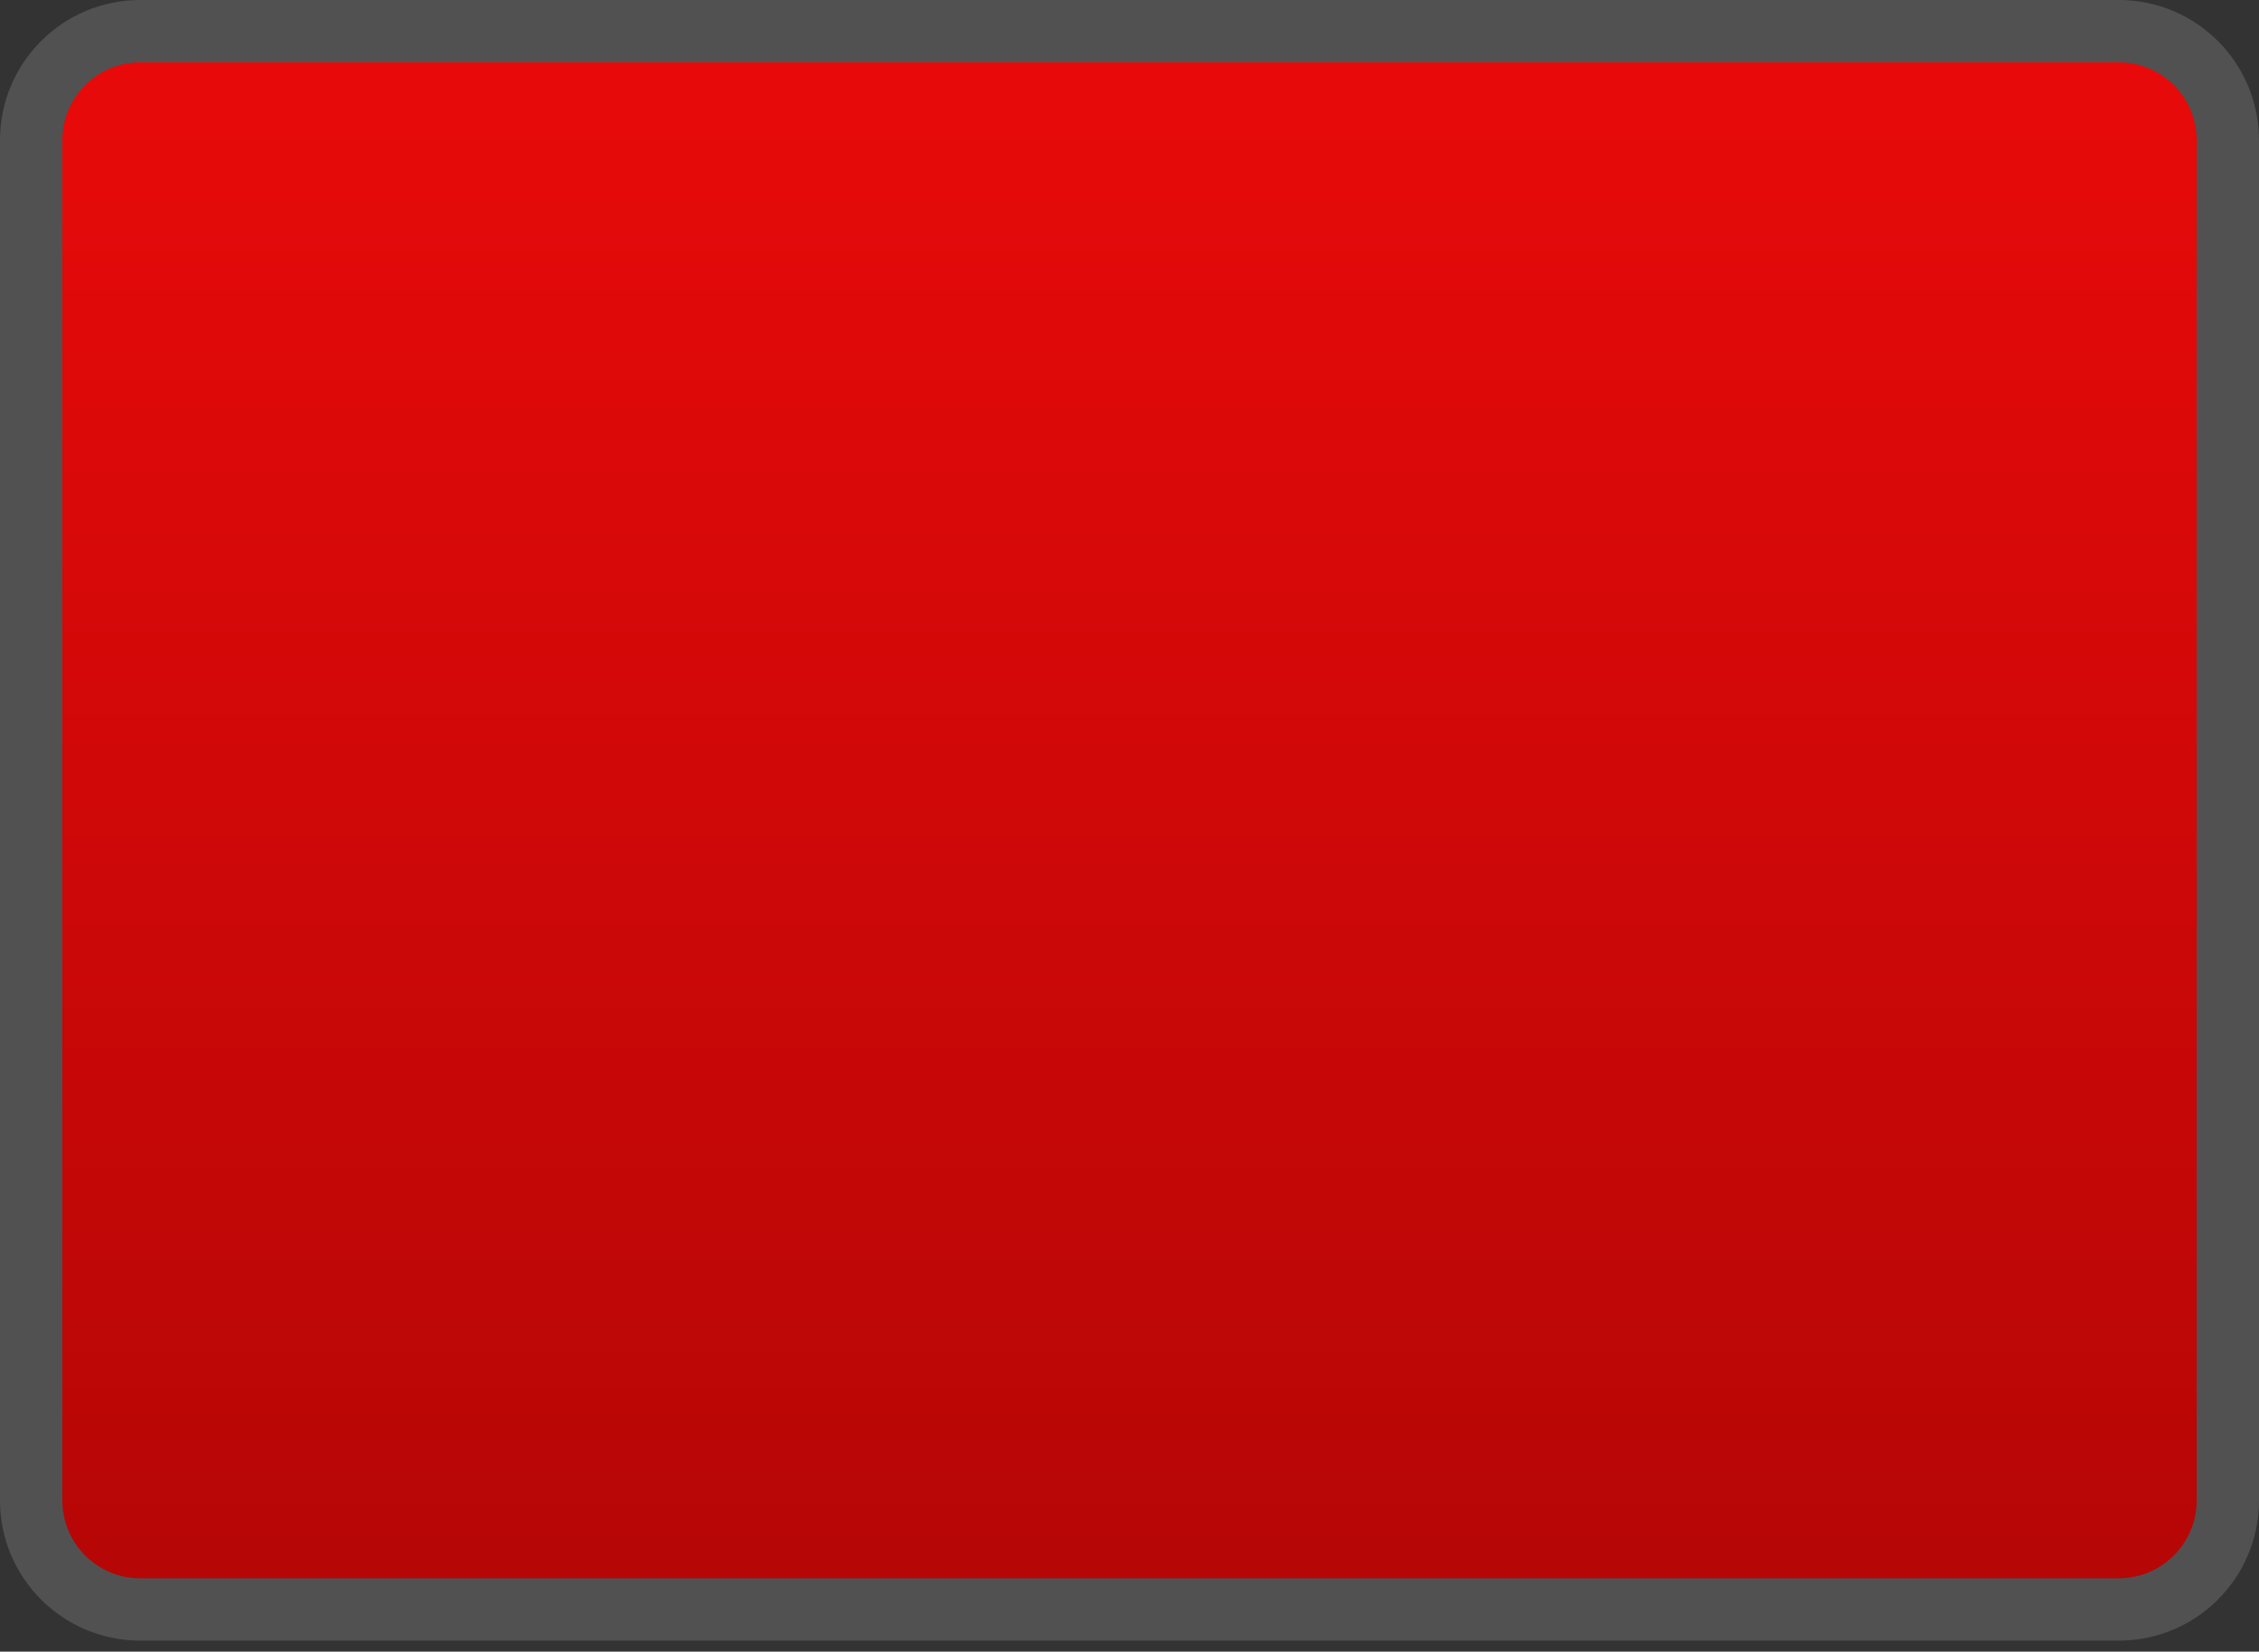 <?xml version="1.0" encoding="UTF-8"?> <svg xmlns="http://www.w3.org/2000/svg" width="145" height="106" viewBox="0 0 145 106" fill="none"><rect x="0" y="0" width="145" height="106" fill="#333333" stroke="none"/> <path d="M4 9C4 6.239 6.239 4 9 4H136C138.761 4 141 6.239 141 9V96.294C141 99.056 138.761 101.294 136 101.294H9C6.239 101.294 4 99.056 4 96.294V9Z" fill="url(#paint0_linear)"></path> <path d="M136 2H9C5.134 2 2 5.134 2 9V96.294C2 100.16 5.134 103.294 9 103.294H136C139.866 103.294 143 100.16 143 96.294V9C143 5.134 139.866 2 136 2Z" stroke="white" stroke-opacity="0.15" stroke-width="4"></path> <defs> <linearGradient id="paint0_linear" x1="72.5" y1="4" x2="72.5" y2="101.294" gradientUnits="userSpaceOnUse"> <stop stop-color="#E80A0A"></stop> <stop offset="1" stop-color="#B60606"></stop> </linearGradient> </defs> </svg> 